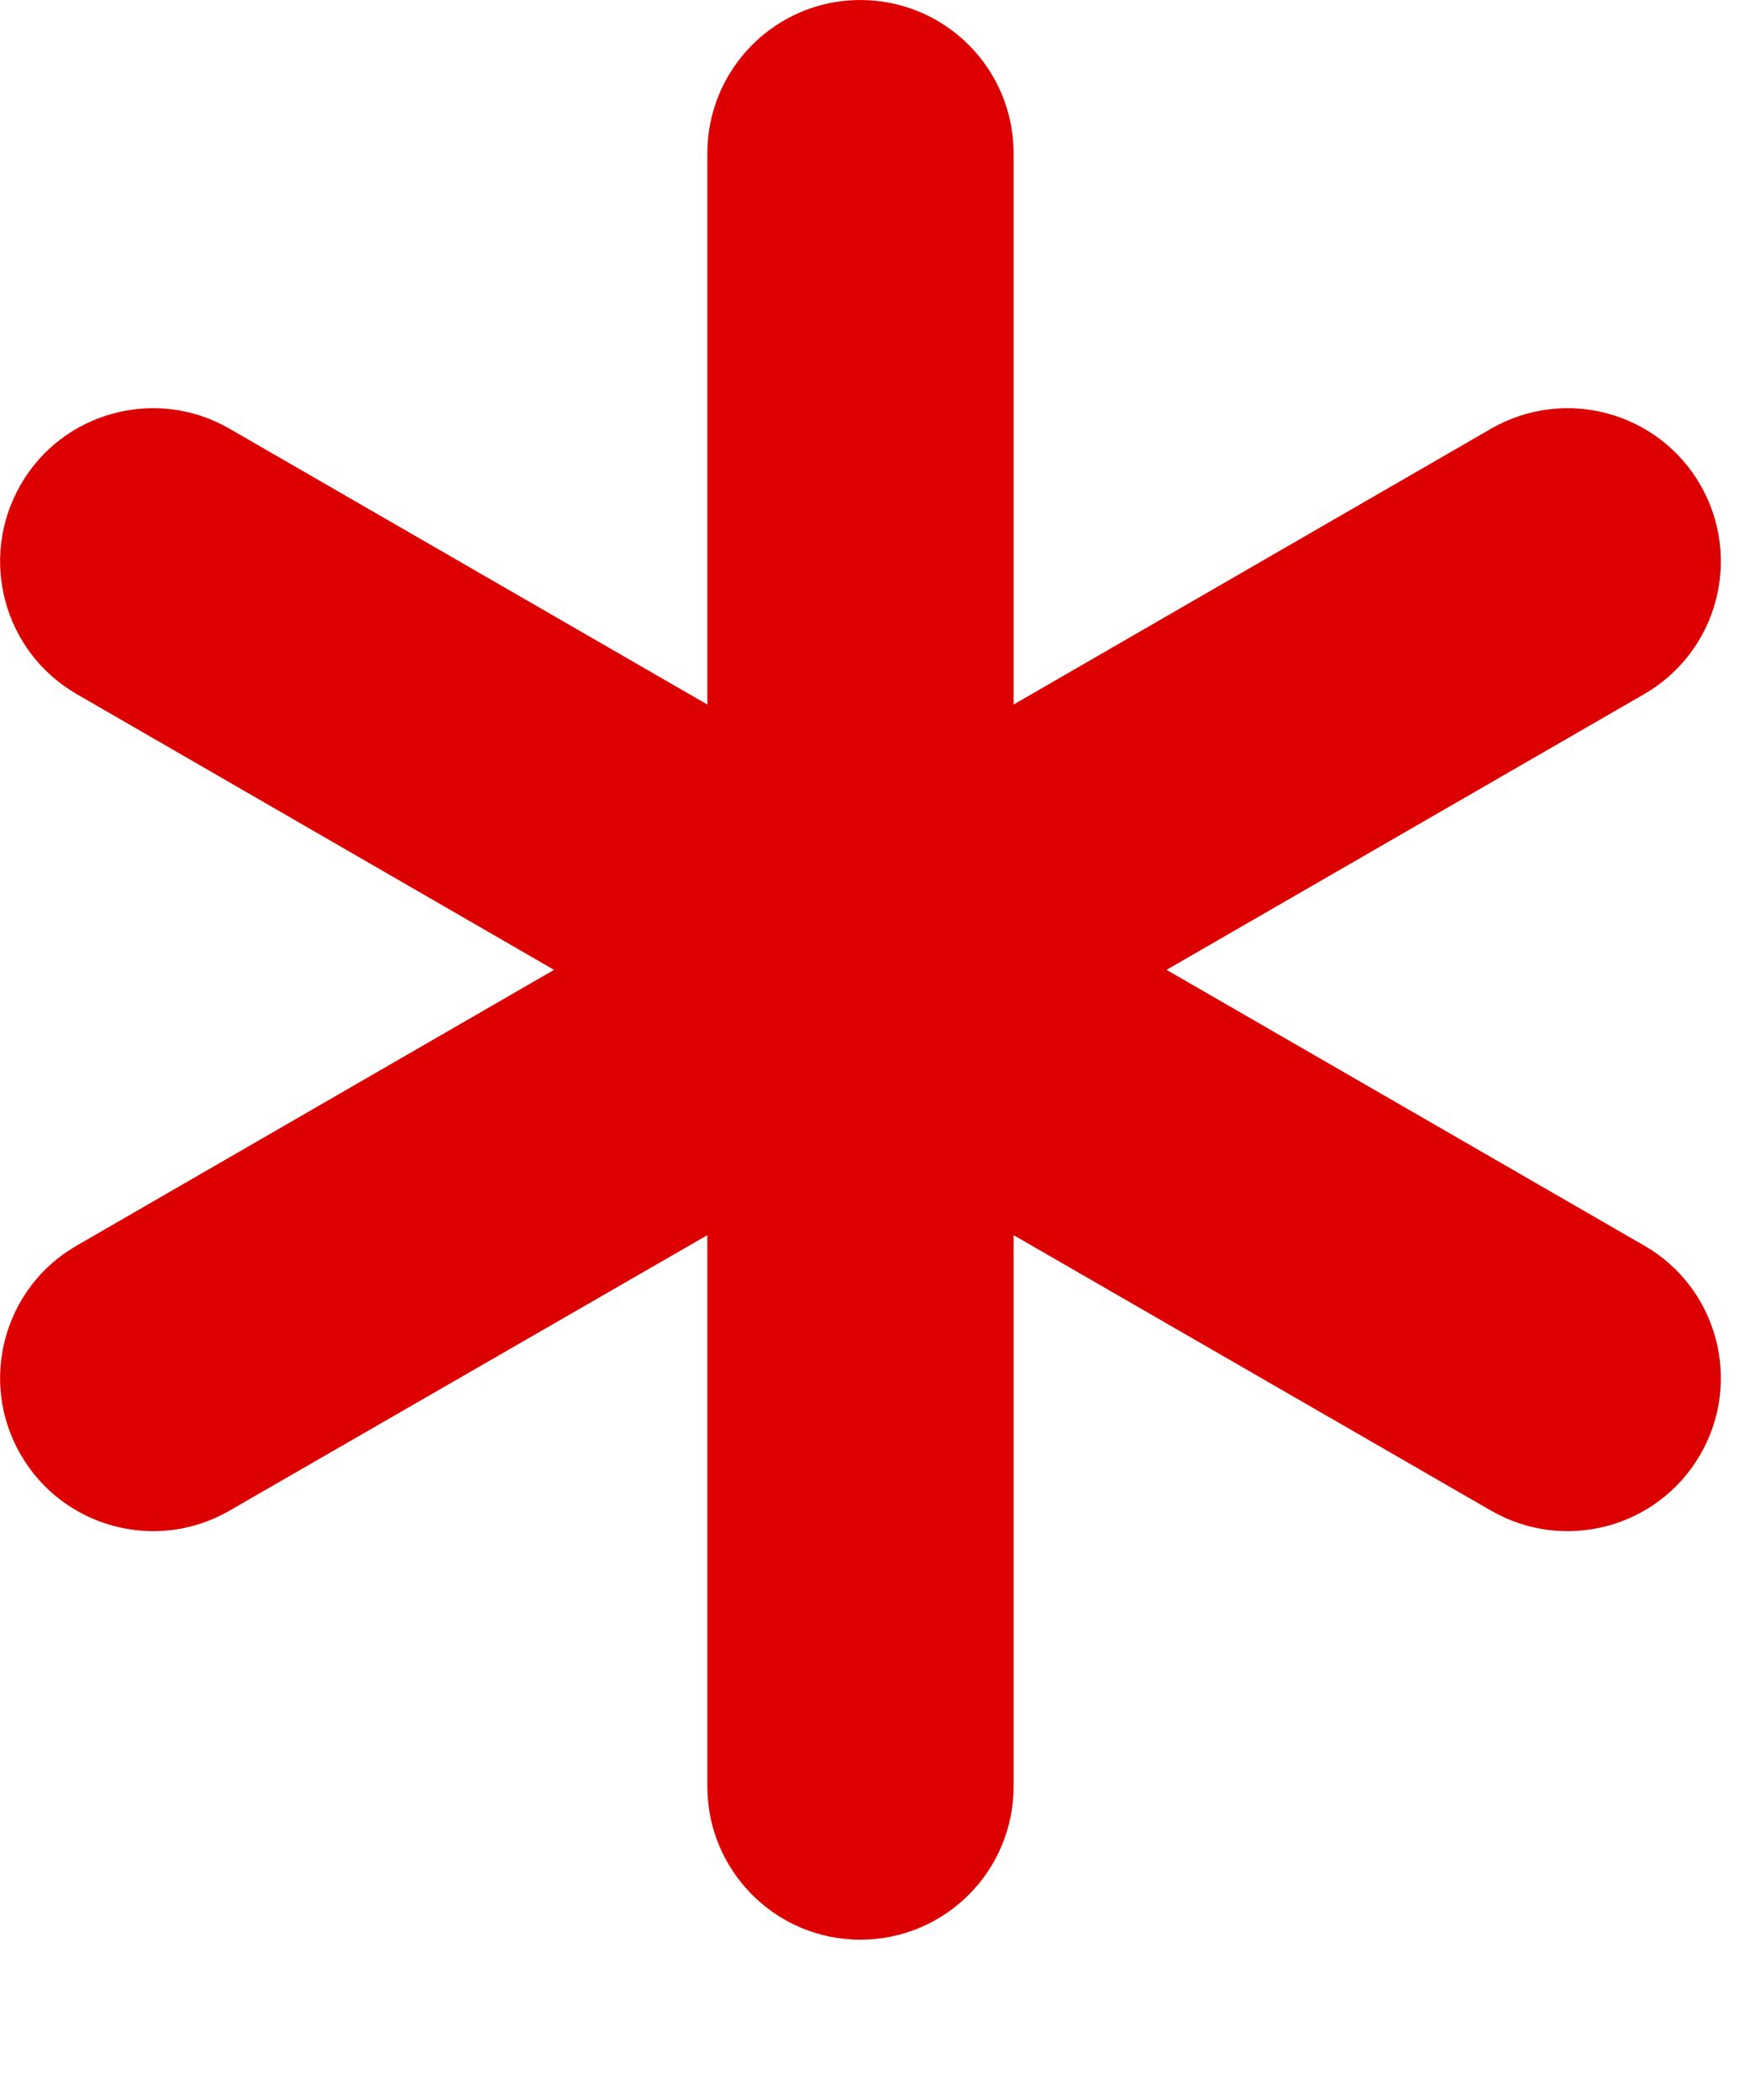 <svg width="5" height="6" viewBox="0 0 5 6" fill="none" xmlns="http://www.w3.org/2000/svg">
<path d="M2.458 0C2.7 0 2.896 0.196 2.896 0.438V2.013L4.26 1.225C4.47 1.104 4.737 1.176 4.858 1.385C4.979 1.595 4.907 1.862 4.698 1.983L3.333 2.771L4.698 3.559C4.907 3.679 4.979 3.947 4.858 4.156C4.737 4.365 4.47 4.437 4.26 4.316L2.896 3.529V5.104C2.896 5.346 2.7 5.542 2.458 5.542C2.217 5.542 2.021 5.346 2.021 5.104V3.529L0.656 4.316C0.447 4.437 0.18 4.365 0.059 4.156C-0.062 3.947 0.01 3.679 0.219 3.559L1.583 2.771L0.219 1.983C0.01 1.862 -0.062 1.595 0.059 1.385C0.179 1.176 0.447 1.104 0.656 1.225L2.021 2.013V0.438C2.021 0.196 2.217 0 2.458 0Z" fill="#DD0000"/>
</svg>
